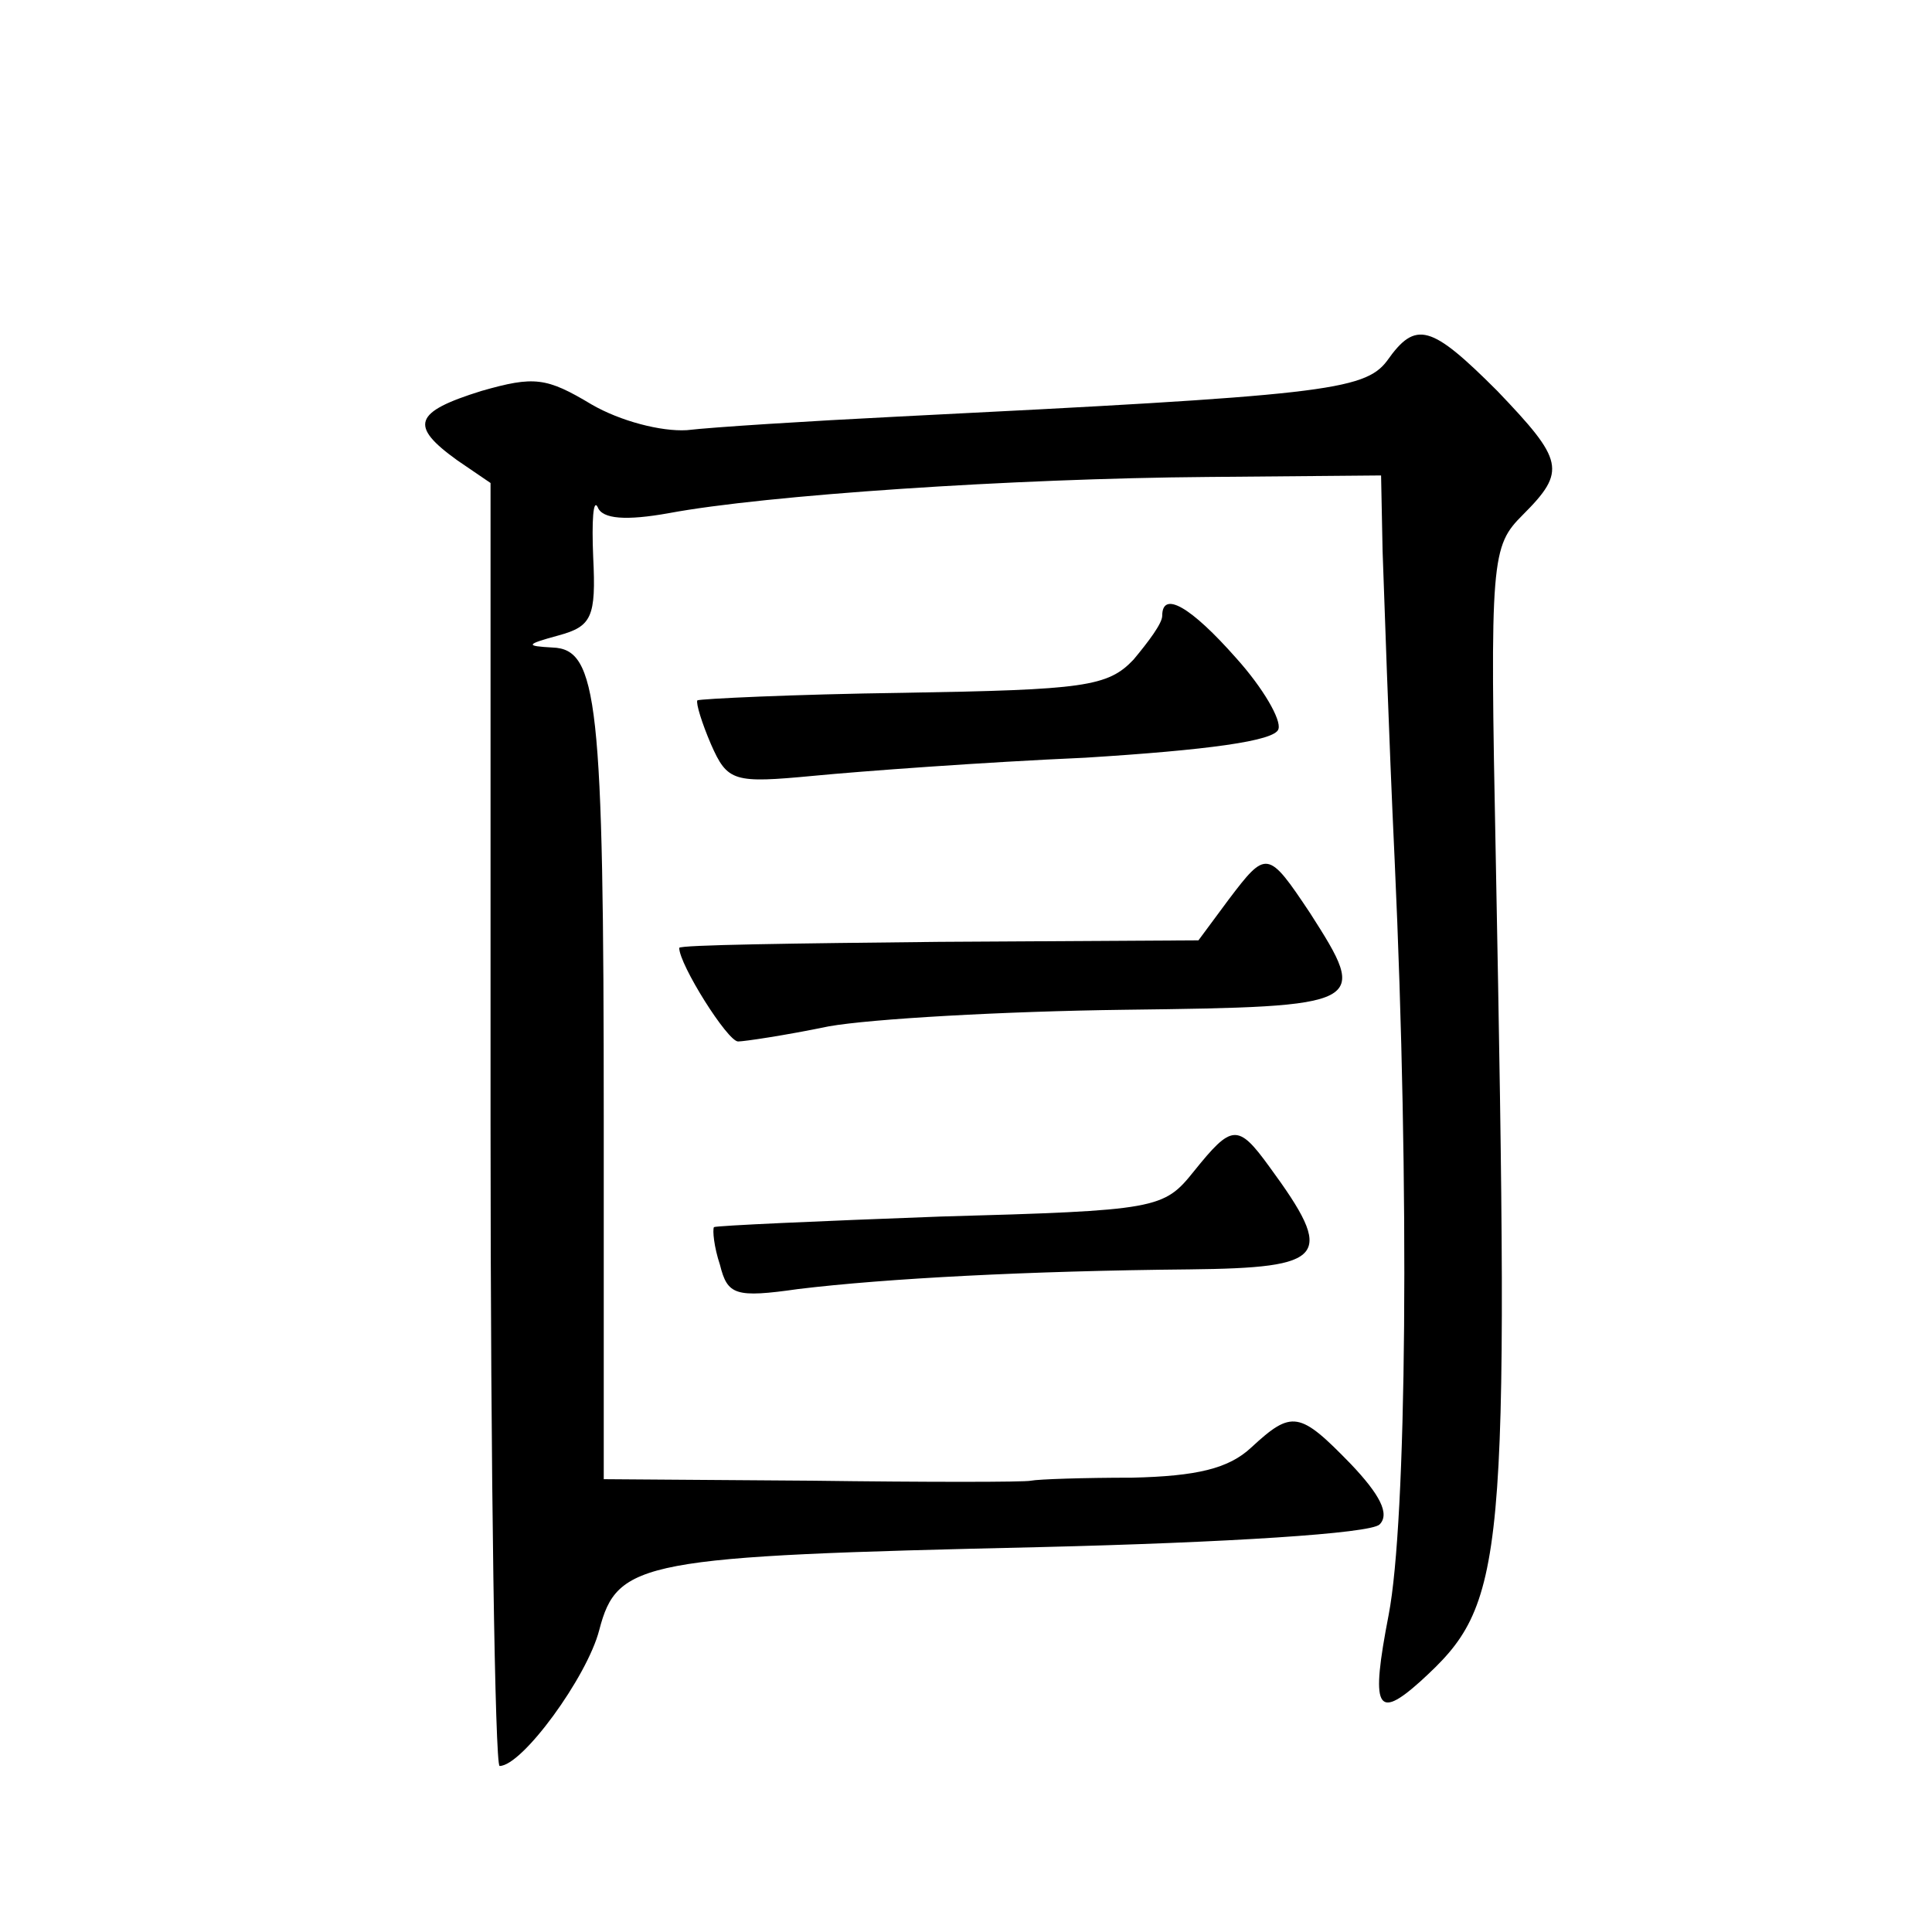 <?xml version="1.0" standalone="no"?>
<!DOCTYPE svg PUBLIC "-//W3C//DTD SVG 20010904//EN"
 "http://www.w3.org/TR/2001/REC-SVG-20010904/DTD/svg10.dtd">
<svg version="1.0" xmlns="http://www.w3.org/2000/svg"
 width="128pt" height="128pt" viewBox="0 0 128 128"
 preserveAspectRatio="xMidYMid meet">
<g transform="translate(0,128) scale(0.1,-0.1)"
fill="#0" stroke="none">
<path d="M919 1041 c-15 -20 -44 -23 -324 -37 -60 -3 -123 -7 -140 -9 -17 -1 -44
6 -63 17 -30 18 -38 19 -73 9 -45 -14 -48 -23 -16 -46 l22 -15 0 -425 c0 -234 3
-425 6 -425 15 0 58 59 66 90 12 46 28 49 292 55 124 3 219 9 225 15 7 7 0 20 -19
40 -34 35 -39 36 -66 11 -15 -14 -36 -19 -79 -20 -32 0 -62 -1 -67 -2 -4 -1 -70
-1 -145 0 l-138 1 0 238 c0 278 -4 312 -34 313 -18 1 -18 2 4 8 22 6 25 12 23 52
-1 24 0 39 3 33 3 -8 19 -9 47 -4 64 12 228 23 357 24 l115 1 1 -50 c1 -27 4 -120
8 -205 10 -218 8 -438 -4 -500 -12 -62 -8 -70 21 -44 57 52 59 72 50 545 -4 200
-3 207 18 228 29 29 27 36 -17 82 -44 44 -54 47 -73 20z M770 872 c0 -5 -9 -17
-19 -29 -17 -18 -33 -20 -152 -22 -74 -1 -135 -4 -137 -5 -1 -2 3 -15 9 -29 11
-25 15 -26 68 -21 31 3 112 9 180 12 80 5 126 11 128 19 2 6 -10 27 -28 47 -30
34 -49 45 -49 28z M814 684 l-20 -27 -172 -1 c-95 -1 -172 -2 -172 -4 0 -11 32
-62 39 -62 4 0 31 4 60 10 28 5 116 10 196 11 161 2 162 3 123 64 -28 42 -29 42
-54 9z M791 504 c-20 -25 -24 -26 -168 -30 -81 -3 -148 -6 -150 -7 -1 -2 0 -13
4 -25 5 -20 10 -22 52 -16 58 7 152 12 259 13 91 1 97 8 53 68 -21 29 -25 28 -50
-3z"/>
</g>
</svg>
